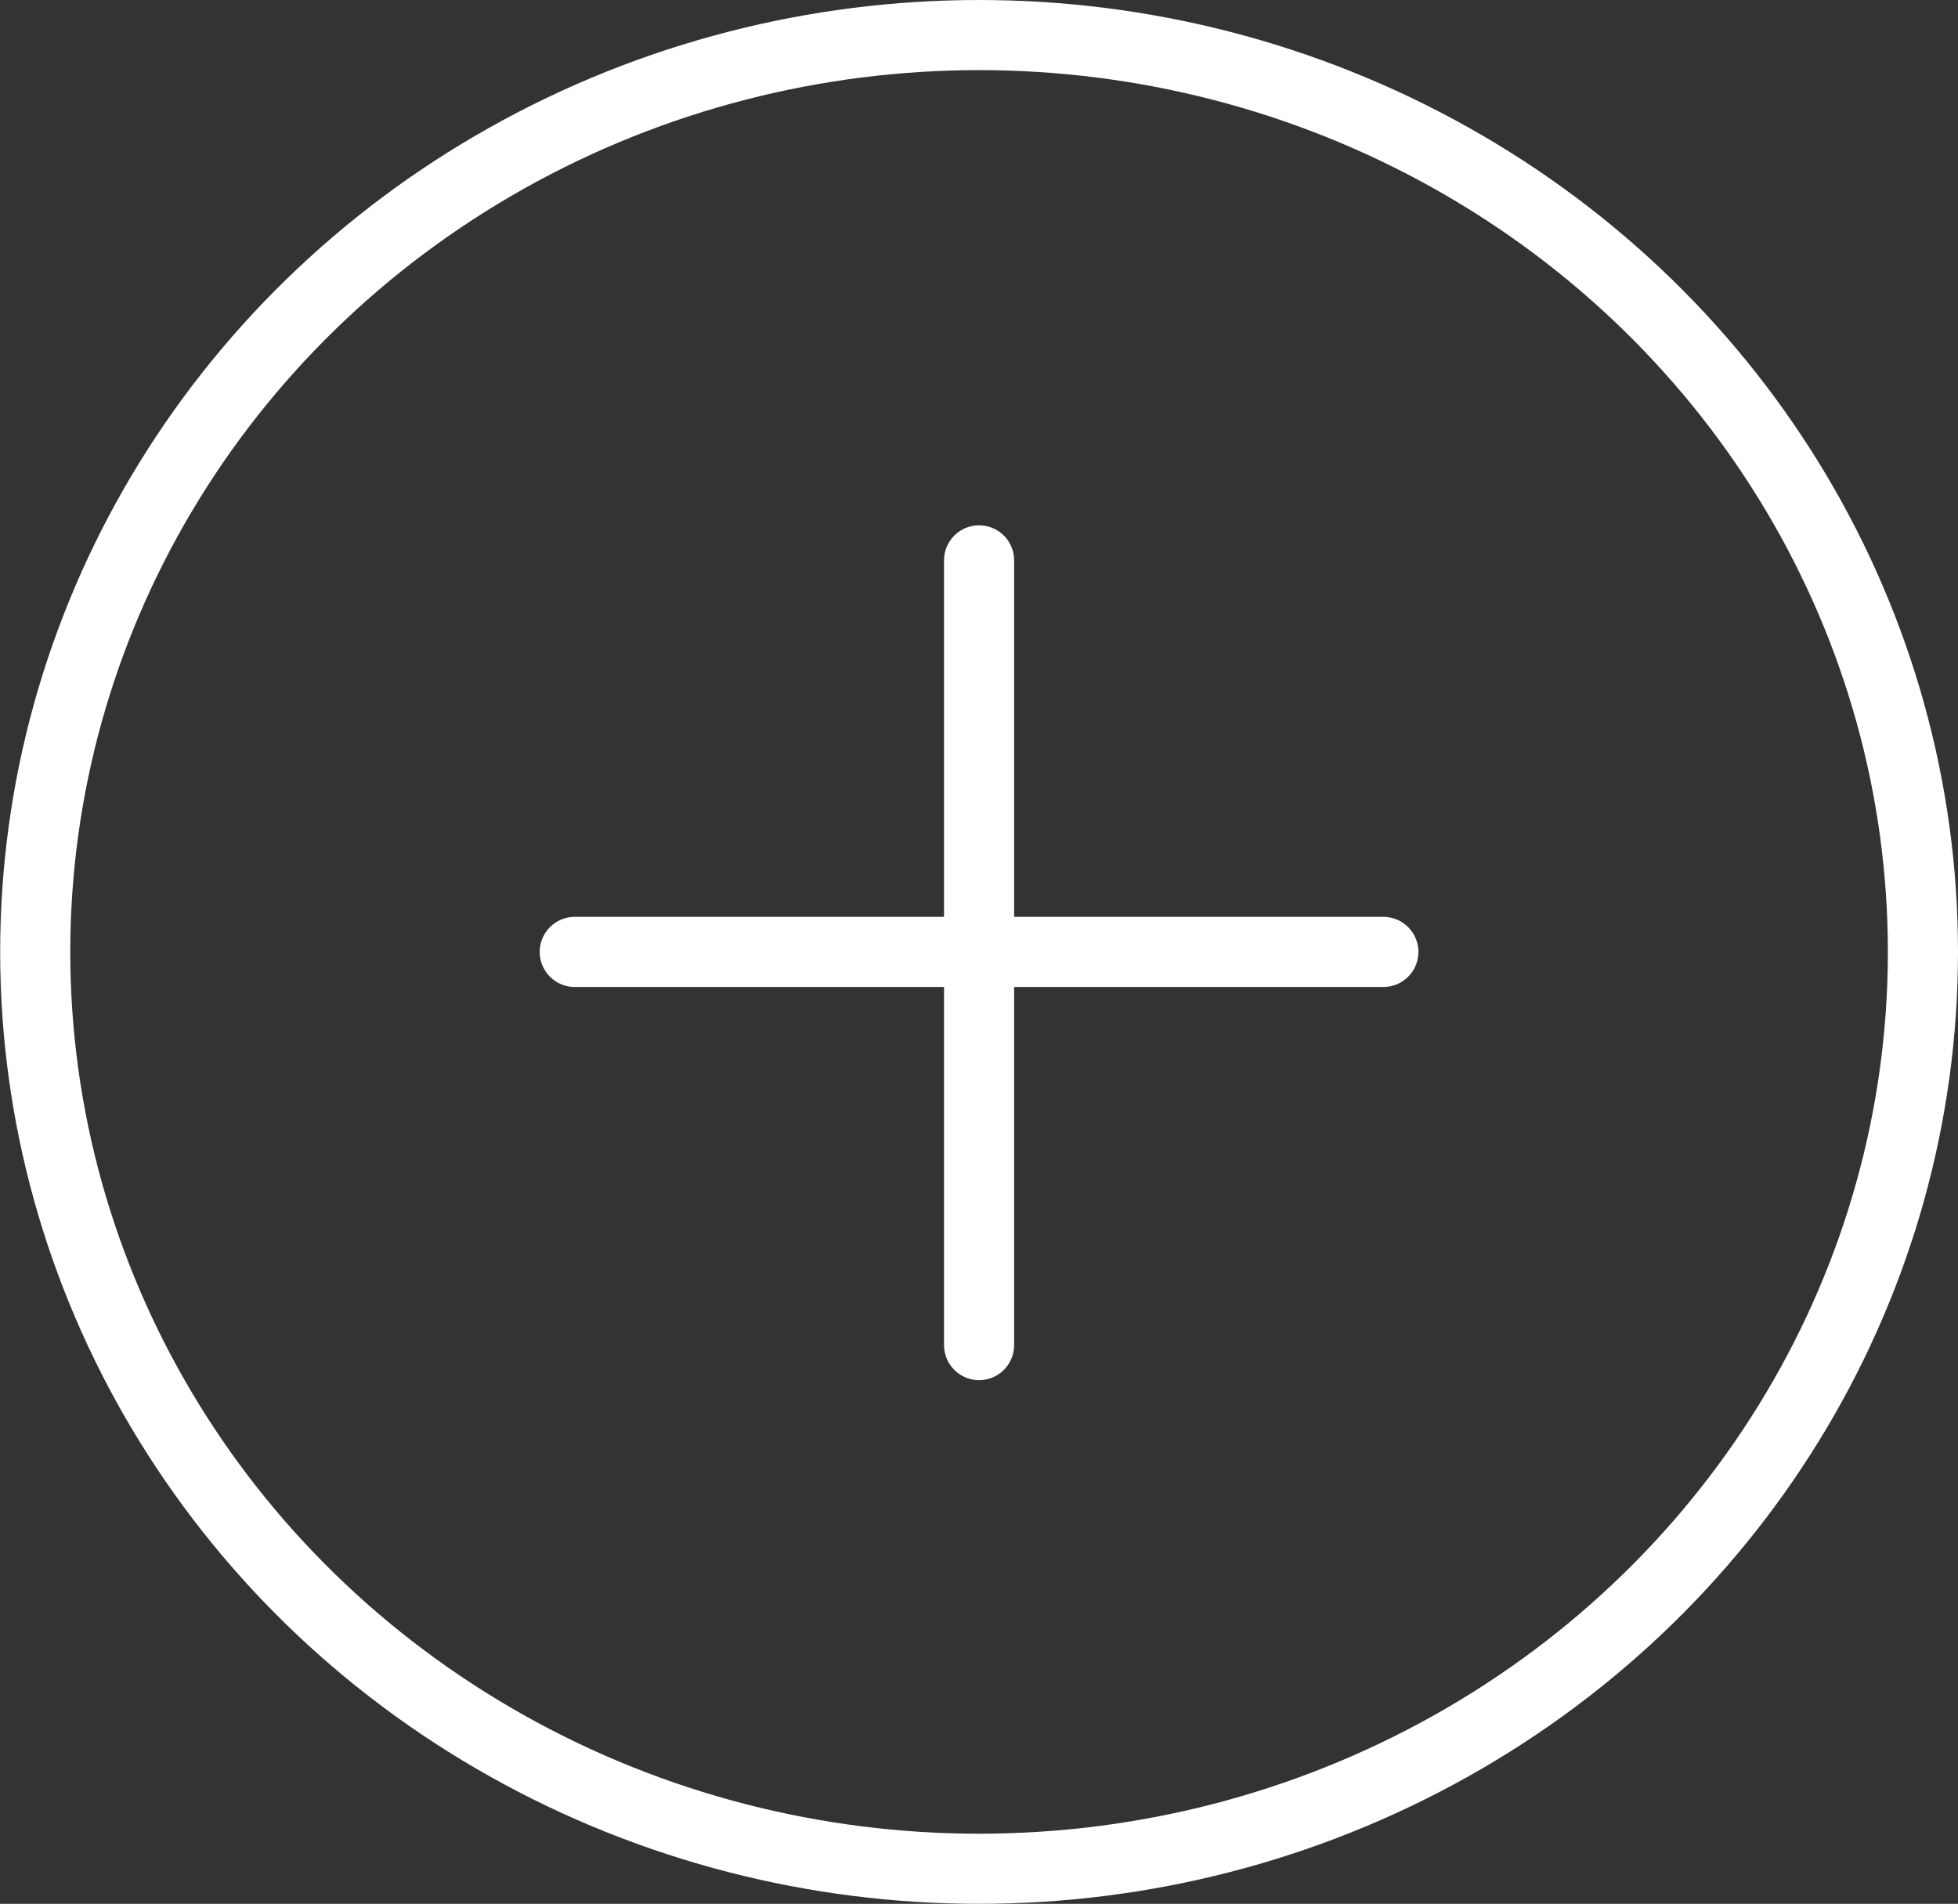 <?xml version="1.0" encoding="utf-8"?>
<!-- Generator: Adobe Illustrator 15.0.0, SVG Export Plug-In . SVG Version: 6.00 Build 0)  -->
<!DOCTYPE svg PUBLIC "-//W3C//DTD SVG 1.1//EN" "http://www.w3.org/Graphics/SVG/1.1/DTD/svg11.dtd">
<svg version="1.1" id="Layer_1" xmlns="http://www.w3.org/2000/svg" xmlns:xlink="http://www.w3.org/1999/xlink" x="0px" y="0px"
	 width="36.301px" height="35.296px" viewBox="330.349 352.152 36.301 35.296"
	 enable-background="new 330.349 352.152 36.301 35.296" xml:space="preserve">
<rect x="330.349" y="352.152" width="36.301" height="35.296" fill="#333333" stroke="none"/>
<g>
	<g id="Layer_3">
		
			<line fill="none" stroke="#FFFFFF" stroke-width="1.3" stroke-linecap="round" stroke-linejoin="round" stroke-miterlimit="10" x1="348.501" y1="377.089" x2="348.501" y2="362.541"/>
		
			<line fill="none" stroke="#FFFFFF" stroke-width="1.3" stroke-linecap="round" stroke-linejoin="round" stroke-miterlimit="10" x1="341.005" y1="369.8" x2="355.996" y2="369.8"/>
		
			<ellipse fill="none" stroke="#FFFFFF" stroke-width="1.3" stroke-linecap="round" stroke-linejoin="round" stroke-miterlimit="10" cx="348.501" cy="369.8" rx="17.499" ry="16.998"/>
	</g>
	<g id="Layer_2">
	</g>
</g>
</svg>
